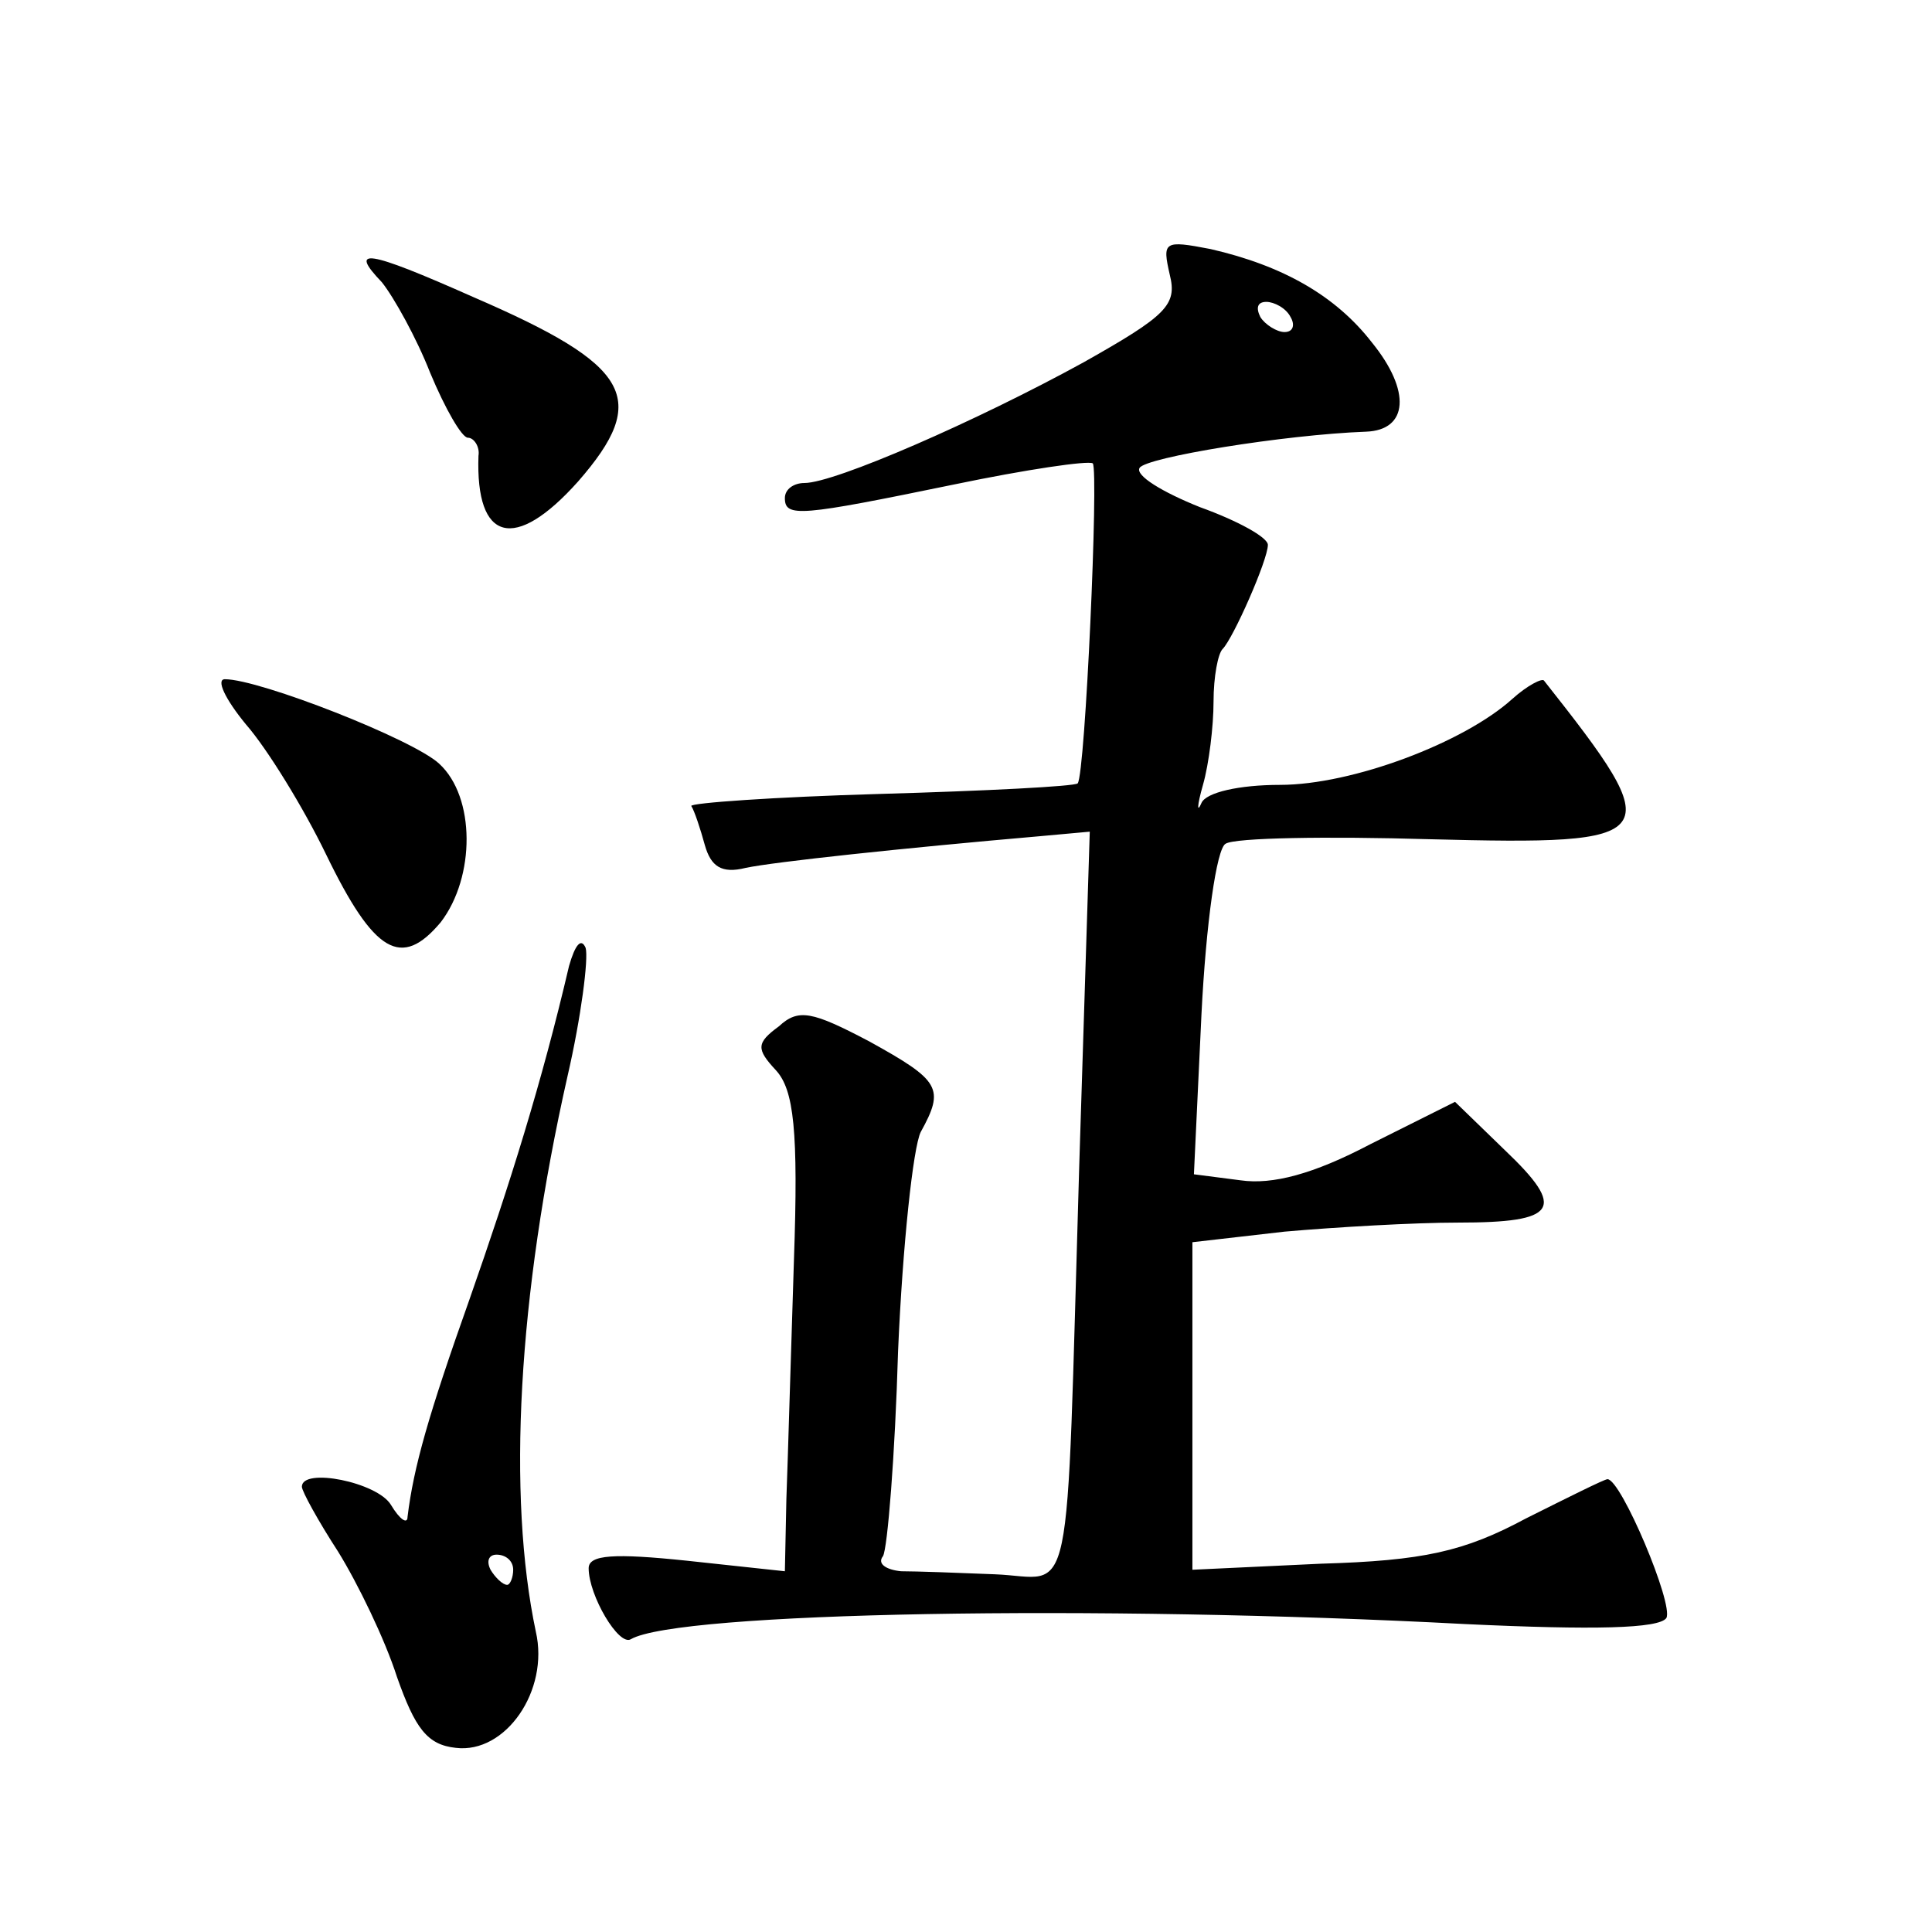 <?xml version="1.0" standalone="no"?>
<!DOCTYPE svg PUBLIC "-//W3C//DTD SVG 20010904//EN"
 "http://www.w3.org/TR/2001/REC-SVG-20010904/DTD/svg10.dtd">
<svg version="1.0" xmlns="http://www.w3.org/2000/svg"
 width="128pt" height="128pt" viewBox="0 0 128 128"
 preserveAspectRatio="xMidYMid meet">
<g transform="translate(0,128) scale(0.1,-0.1)"
fill="#0" stroke="none">
<path d="M775 1098 c5 -20 -2 -27 -57 -58 -71 -39 -165 -80 -185 -80 -7 0 -13 -4
-13 -10 0 -13 10 -12 112 9 48 10 89 16 92 14 4 -5 -5 -206 -10 -212 -2 -2 -61
-5 -131 -7 -70 -2 -126 -6 -125 -8 2 -3 6 -15 9 -26 4 -14 11 -19 27 -15 19 4 103
13 195 21 l33 3 -7 -222 c-9 -302 -3 -272 -56 -270 -24 1 -52 2 -62 2 -10 1 -16
5 -12 10 3 5 8 67 10 136 3 70 10 135 15 145 16 29 13 34 -34 60 -38 20 -47 22
-60 10 -15 -11 -15 -15 -2 -29 12 -13 15 -40 12 -126 -2 -61 -4 -132 -5 -158 l-1
-48 -65 7 c-48 5 -65 4 -65 -5 0 -18 20 -52 28 -47 31 18 308 23 553 10 85 -4 128
-3 133 4 5 9 -30 92 -39 92 -2 0 -26 -12 -54 -26 -41 -22 -68 -28 -136 -30 l-85
-4 0 109 0 108 61 7 c34 3 86 6 115 6 66 0 72 9 31 48 l-33 32 -56 -28 c-38 -20
-65 -27 -86 -24 l-31 4 5 106 c3 60 10 110 16 113 6 4 67 5 135 3 156 -4 159 0
76 105 -1 2 -11 -3 -21 -12 -32 -29 -106 -57 -154 -57 -27 0 -49 -5 -52 -12 -3
-7 -3 -2 1 12 4 14 7 39 7 55 0 17 3 32 6 35 7 7 30 59 30 69 0 5 -20 16 -45 25
-25 10 -43 21 -40 26 4 7 96 22 150 24 28 1 30 27 4 59 -24 31 -59 51 -107 62 -31
6 -32 5 -27 -17z m80 -28 c3 -5 2 -10 -4 -10 -5 0 -13 5 -16 10 -3 6 -2 10 4 10
5 0 13 -4 16 -10z M253 1093 c8 -10 23 -37 32 -60 10 -24 21 -43 25 -43 4 0 8 -6
7 -12 -2 -57 24 -64 66 -17 48 55 35 77 -69 122 -72 32 -83 33 -61 10z M163 800
c14 -16 38 -55 53 -86 32 -66 50 -76 76 -45 23 30 23 83 -1 105 -17 16 -119 56
-142 56 -6 0 0 -13 14 -30z M377 640 c-18 -77 -39 -144 -66 -221 -27 -76 -37 -111
-41 -144 0 -5 -5 -2 -11 8 -9 15 -59 25 -59 12 0 -3 11 -23 24 -43 13 -21 31 -58
39 -83 12 -34 20 -45 39 -47 33 -4 62 38 53 77 -19 90 -12 222 21 368 9 39 14 78
12 85 -3 7 -7 2 -11 -12z m-37 -400 c0 -5 -2 -10 -4 -10 -3 0 -8 5 -11 10 -3 6
-1 10 4 10 6 0 11 -4 11 -10z"/>
</g>
</svg>
